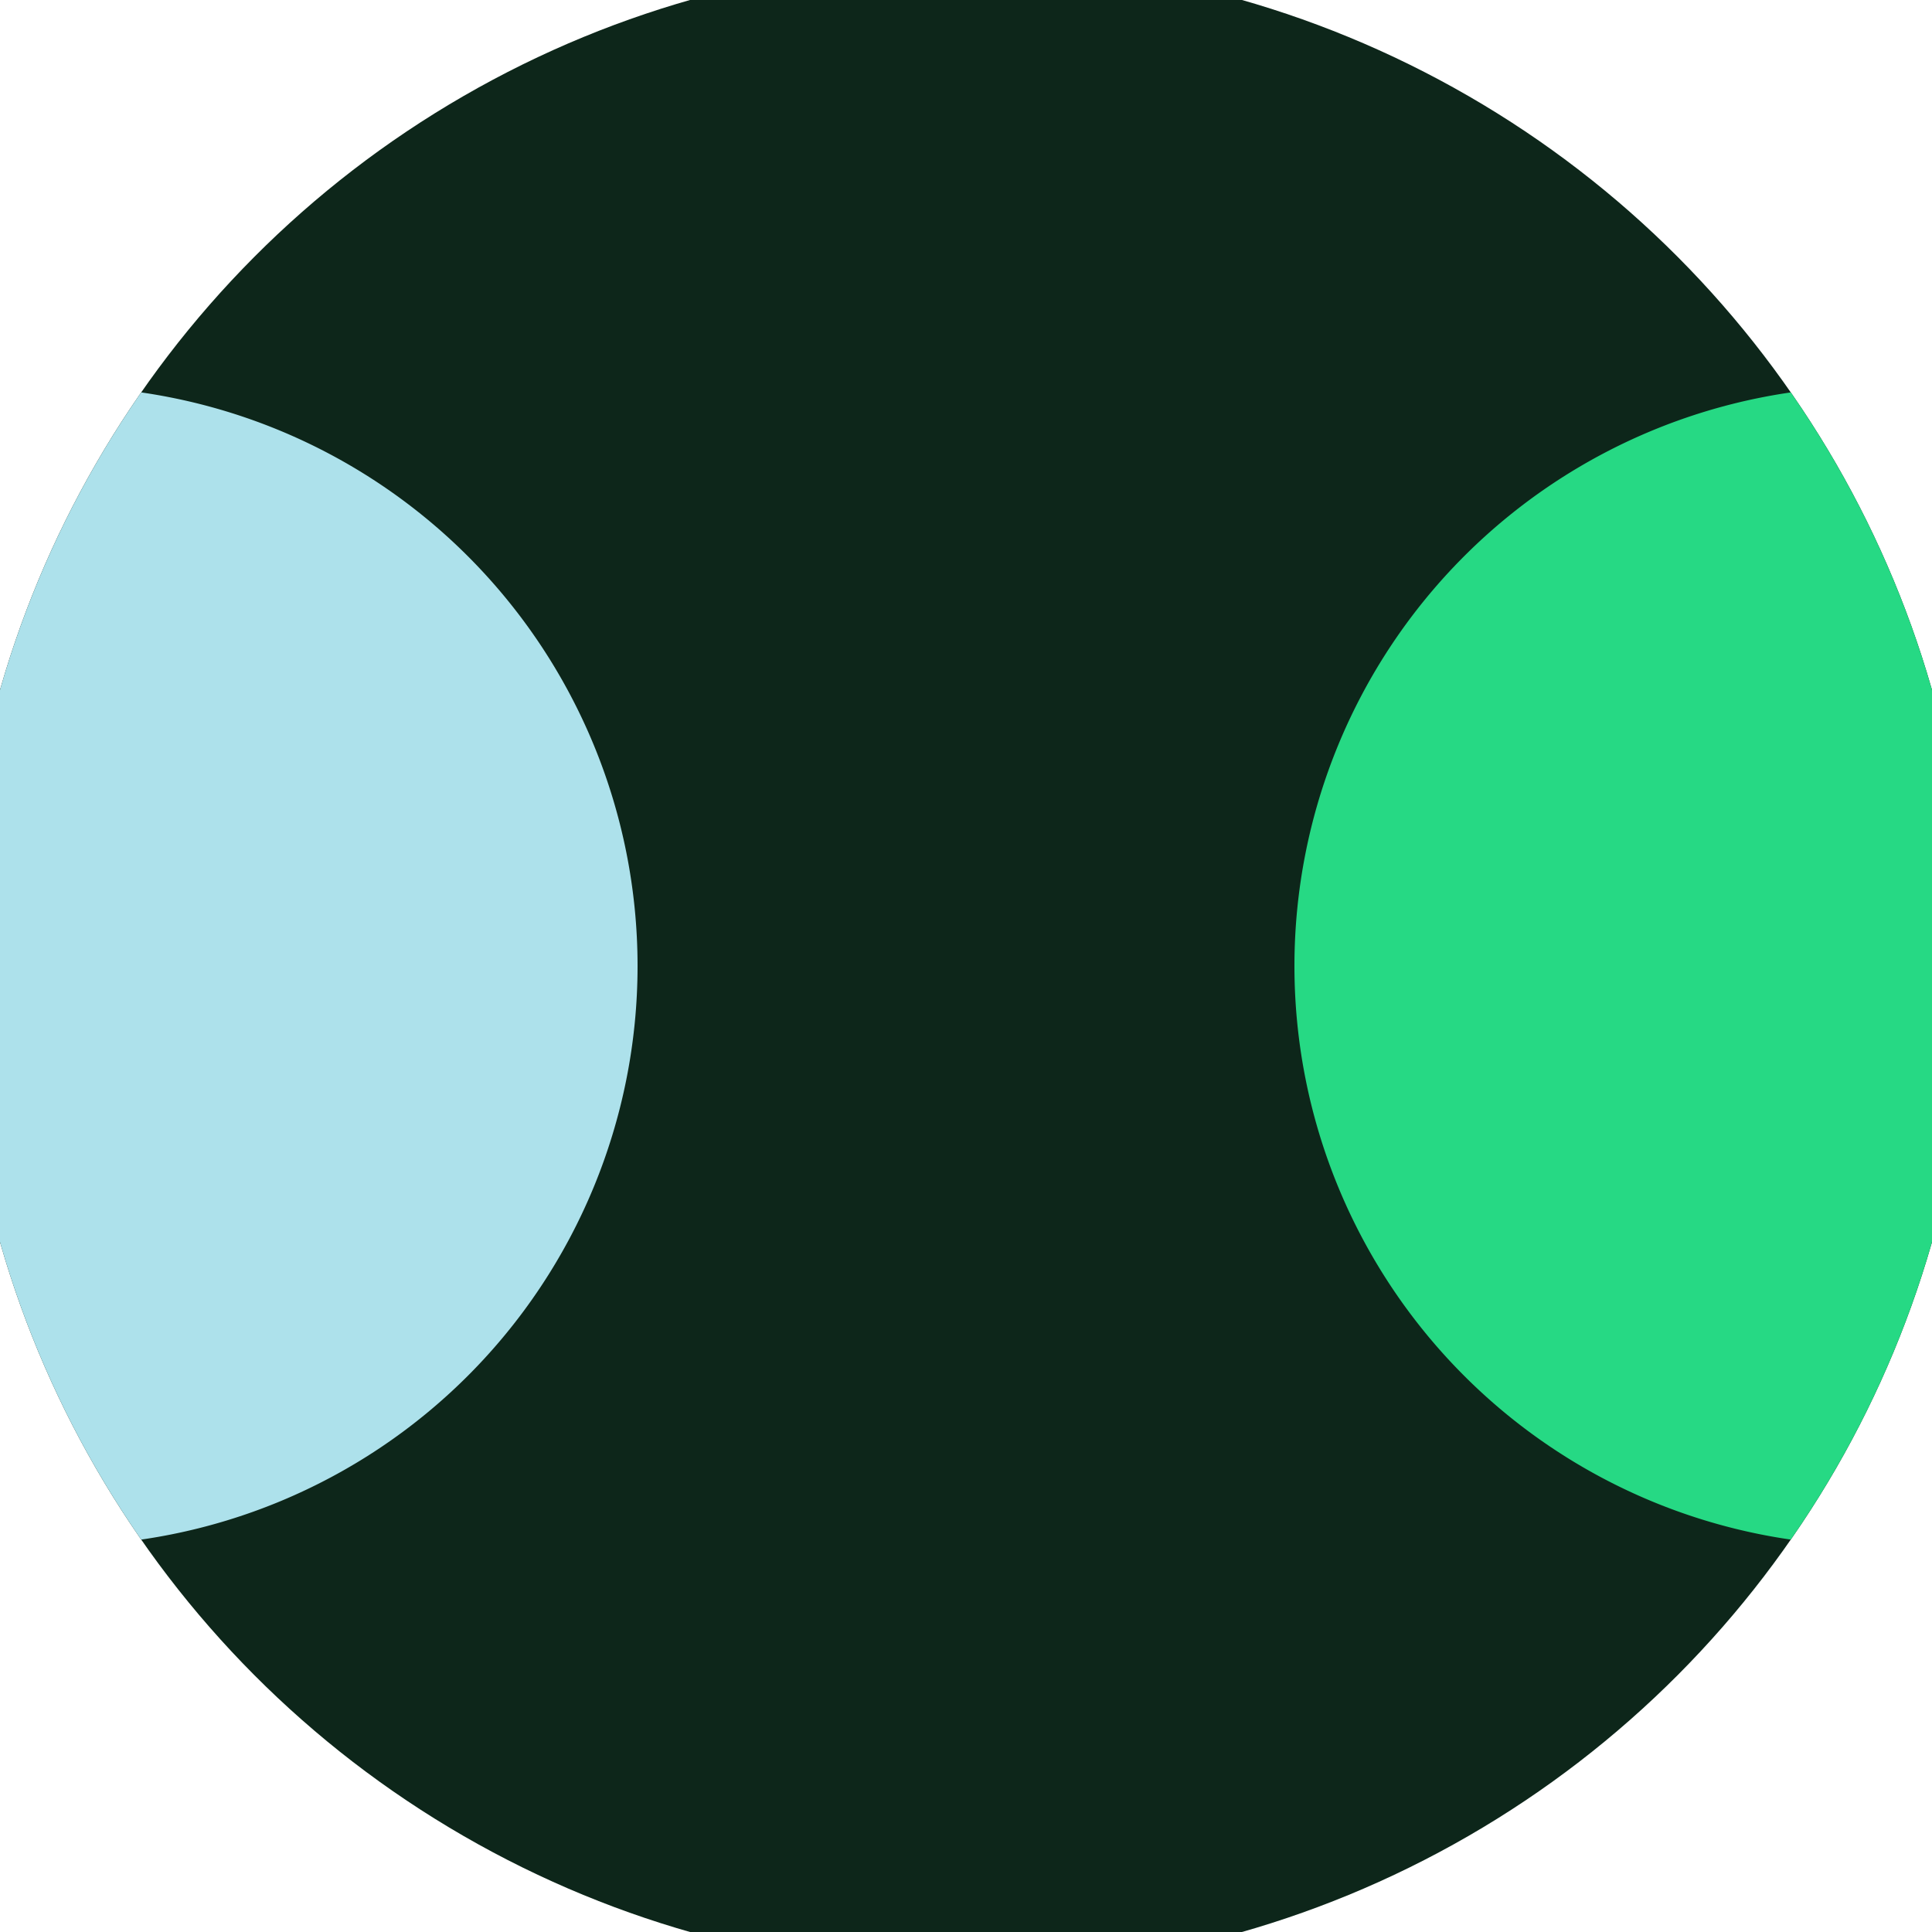 <svg xmlns="http://www.w3.org/2000/svg" width="128" height="128" viewBox="0 0 100 100" shape-rendering="geometricPrecision">
                            <defs>
                                <clipPath id="clip">
                                    <circle cx="50" cy="50" r="52" />
                                    <!--<rect x="0" y="0" width="100" height="100"/>-->
                                </clipPath>
                            </defs>
                            <g transform="rotate(0 50 50)">
                            <rect x="0" y="0" width="100" height="100" fill="#0d261a" clip-path="url(#clip)"/><path d="M 97 20 A 30 30 0 0 0 97 80 H 101 V 20 Z" fill="#26d984" clip-path="url(#clip)"/><path d="M 3 20 A 30 30 0 0 1 3 80 H -1 V 20 Z" fill="#ade1eb" clip-path="url(#clip)"/></g></svg>